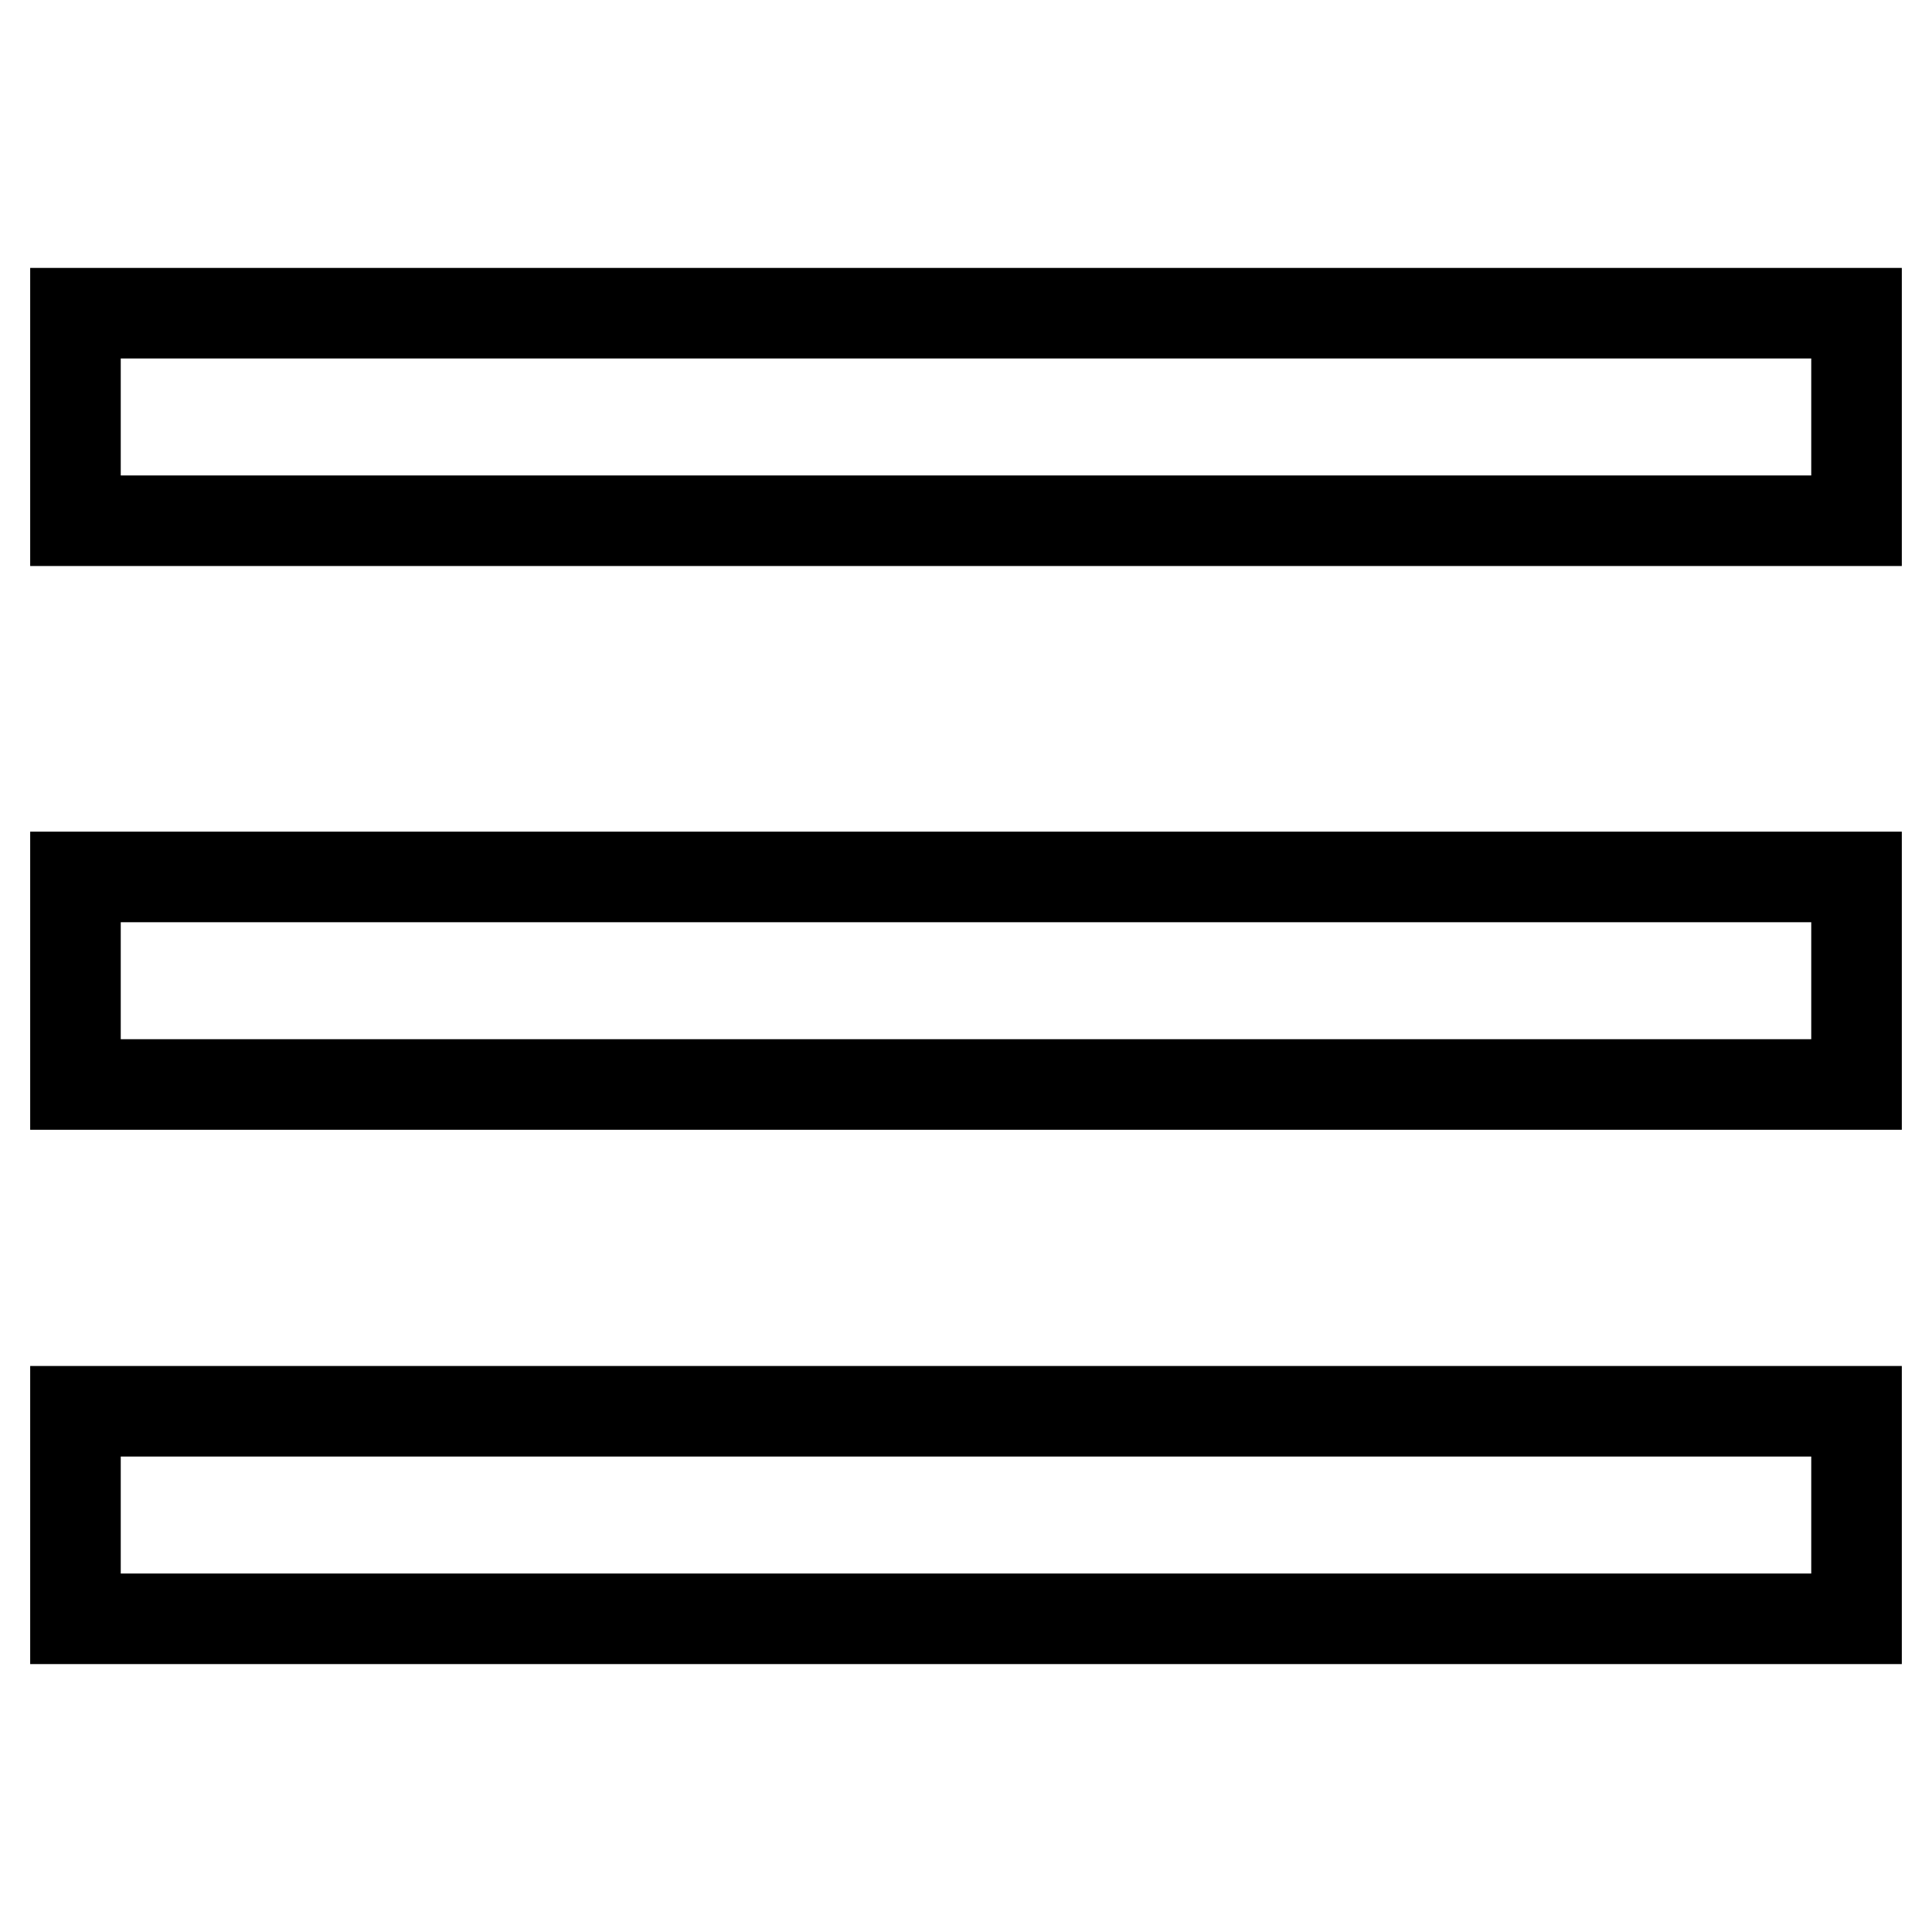 <?xml version="1.0" encoding="utf-8"?>
<!-- Svg Vector Icons : http://www.onlinewebfonts.com/icon -->
<!DOCTYPE svg PUBLIC "-//W3C//DTD SVG 1.1//EN" "http://www.w3.org/Graphics/SVG/1.1/DTD/svg11.dtd">
<svg version="1.1" xmlns="http://www.w3.org/2000/svg" xmlns:xlink="http://www.w3.org/1999/xlink" x="0px" y="0px" viewBox="0 0 256 256" enable-background="new 0 0 256 256" xml:space="preserve">
<g><g><path stroke-width="12" fill-opacity="0" stroke="#000000"  d="M10,41.5h236V69H10V41.5z"/><path stroke-width="12" fill-opacity="0" stroke="#000000"  d="M10,116.2h236v27.5H10V116.2z"/><path stroke-width="12" fill-opacity="0" stroke="#000000"  d="M10,187h236v27.5H10V187z"/></g></g>
</svg>